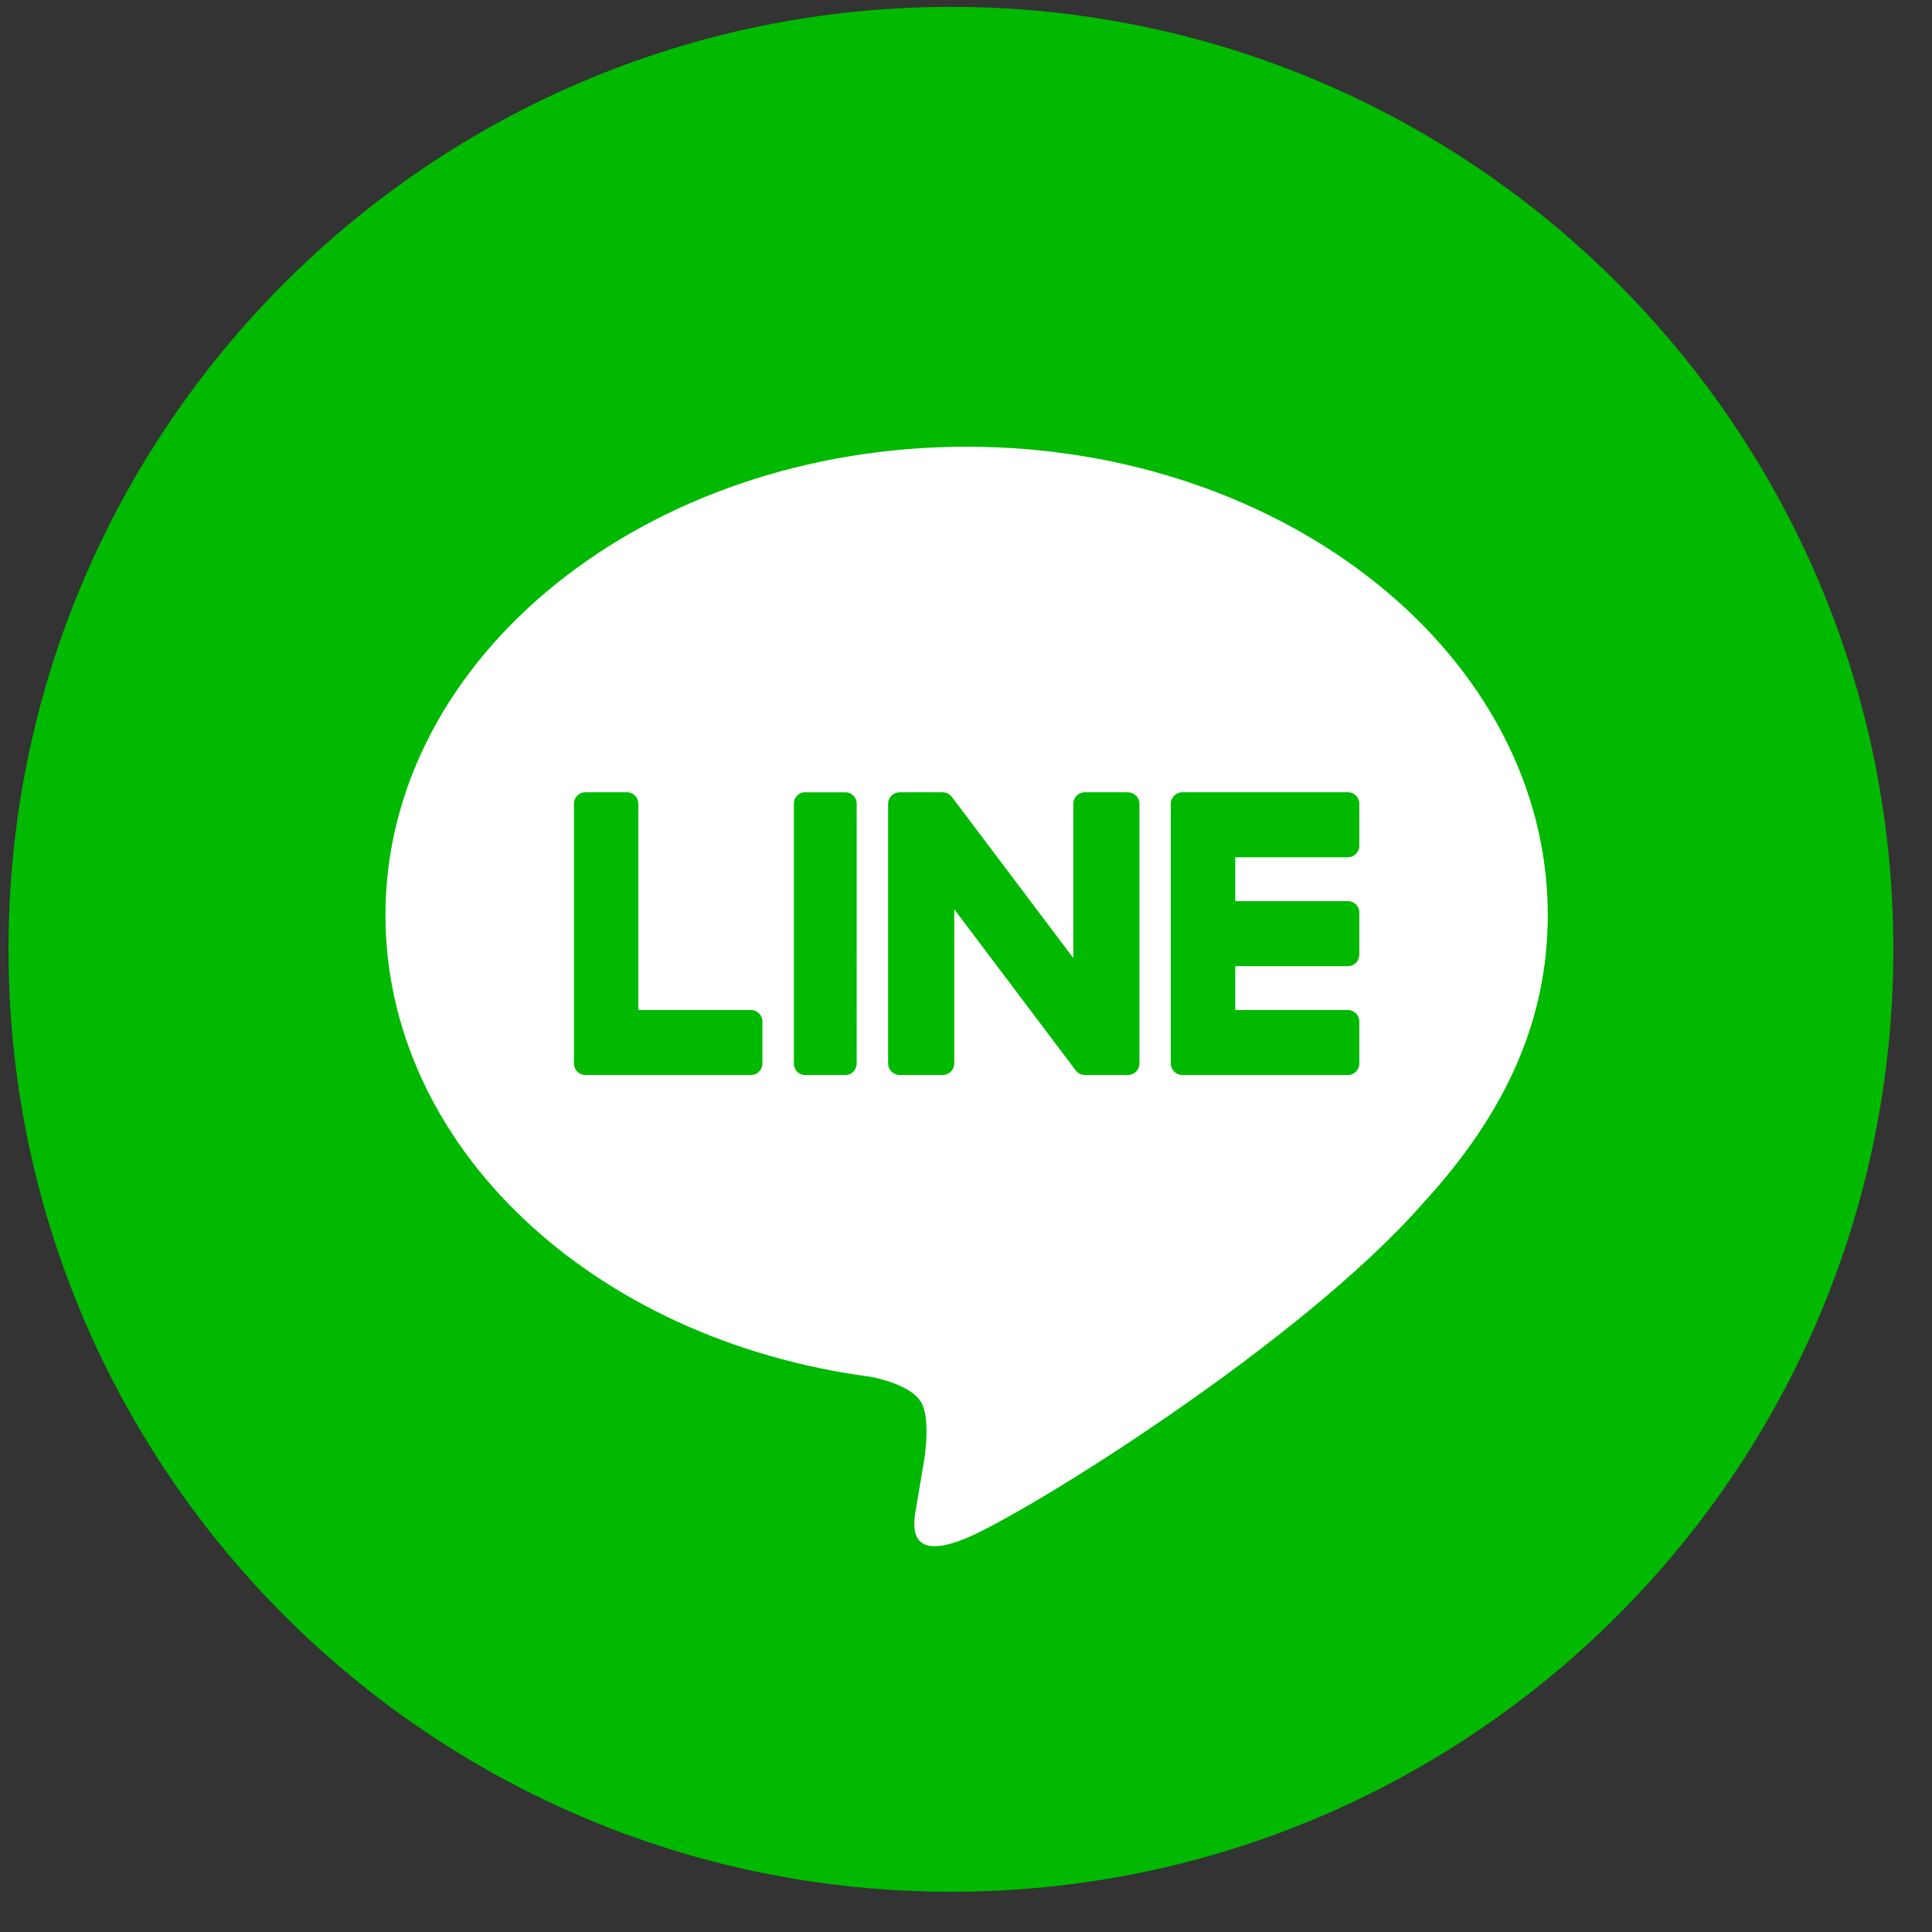 <svg width="41" height="41" fill="none" xmlns="http://www.w3.org/2000/svg"><rect width="100%" height="100%" fill="#333333" stroke="none"/><path d="M.18 20.146c0-11.045 8.954-20 20-20 11.045 0 20 8.955 20 20 0 11.046-8.955 20-20 20-11.046 0-20-8.954-20-20Z" fill="#00B900"/><path d="M20.513 9.48c-6.8 0-12.333 4.457-12.333 9.936 0 4.912 4.387 9.026 10.314 9.804.402.086.949.263 1.087.604.124.31.081.794.04 1.107l-.176 1.048c-.054.31-.248 1.21 1.068.66 1.316-.55 7.103-4.152 9.69-7.11 1.787-1.945 2.643-3.92 2.643-6.113 0-5.479-5.532-9.936-12.333-9.936Z" fill="#fff"/><path d="M17.085 16.813a.242.242 0 0 0-.238.246v5.508c0 .136.106.246.238.246h.857c.131 0 .238-.11.238-.246V17.06a.242.242 0 0 0-.238-.246h-.857ZM23.93 16.813h-.903c-.138 0-.25.11-.25.246v3.272l-2.569-3.409a.275.275 0 0 0-.02-.025l-.001-.001a.198.198 0 0 0-.015-.015l-.005-.005a.14.14 0 0 0-.013-.01l-.006-.006-.014-.008a.16.16 0 0 0-.021-.012l-.008-.004a.13.13 0 0 0-.022-.009.153.153 0 0 0-.015-.004l-.009-.003c-.005 0-.01-.002-.014-.003a.123.123 0 0 0-.01-.001l-.014-.002h-.013L20 16.813h-.902c-.139 0-.251.11-.251.246v5.508c0 .136.112.246.25.246H20c.14 0 .251-.11.251-.246v-3.271l2.572 3.413a.246.246 0 0 0 .066.063l.016.009.007.004a.092.092 0 0 0 .012.005l.012.006a.259.259 0 0 0 .024.008h.004c.02.006.042.009.064.009h.902c.14 0 .251-.11.251-.246V17.06a.248.248 0 0 0-.25-.246ZM15.936 21.434h-2.389v-4.375a.245.245 0 0 0-.244-.246h-.88a.245.245 0 0 0-.243.246v5.508c0 .066.026.126.068.17l.003.004.004.003a.241.241 0 0 0 .169.069h3.512c.135 0 .244-.11.244-.246v-.887a.245.245 0 0 0-.244-.246ZM28.603 18.192c.135 0 .244-.11.244-.246v-.887a.245.245 0 0 0-.244-.246h-3.512a.241.241 0 0 0-.17.07l-.003.002a.246.246 0 0 0-.072.174v5.508c0 .066.027.126.069.17l.003.004.004.003a.241.241 0 0 0 .168.069h3.513c.135 0 .244-.11.244-.246v-.887a.245.245 0 0 0-.244-.246h-2.389v-.931h2.389c.135 0 .244-.11.244-.247v-.886a.245.245 0 0 0-.244-.247h-2.389v-.93h2.389Z" fill="#00B900"/></svg>